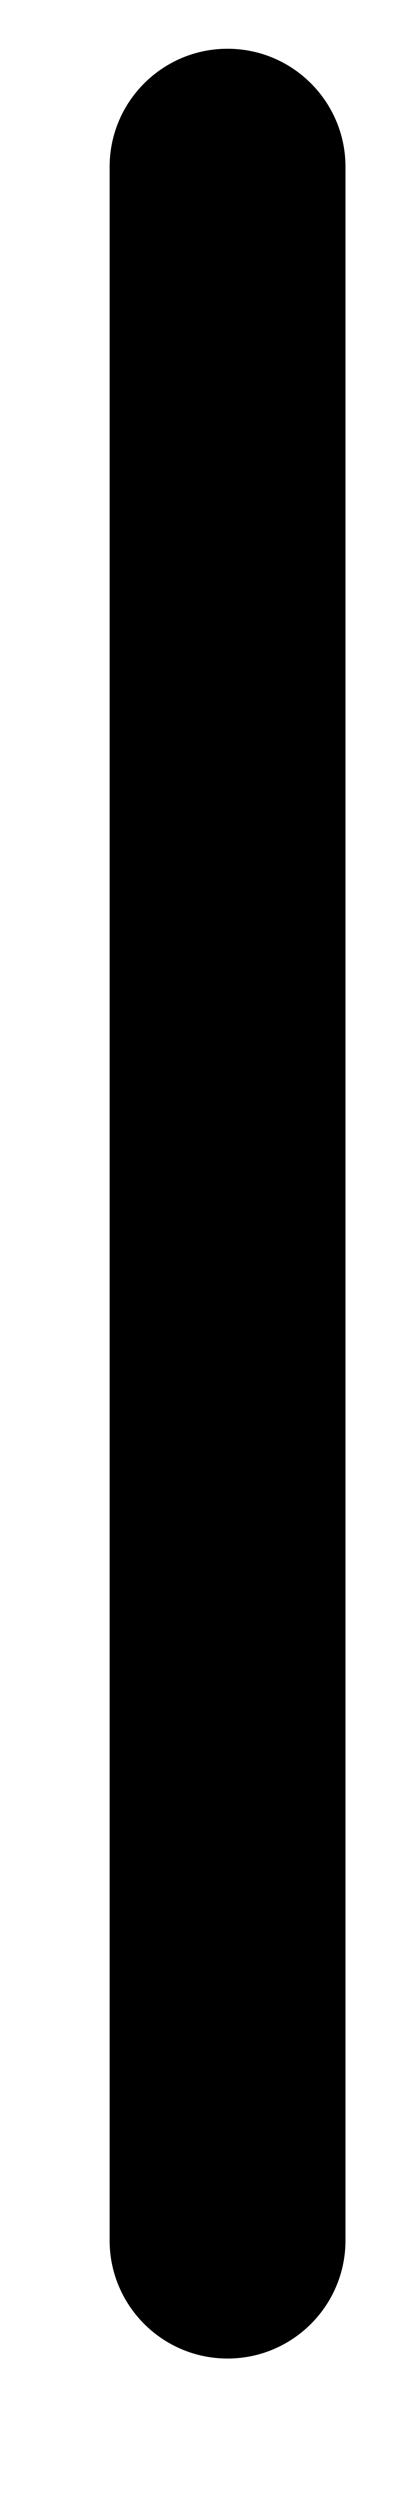 <?xml version="1.0" encoding="UTF-8"?><svg xmlns="http://www.w3.org/2000/svg" xmlns:xlink="http://www.w3.org/1999/xlink" xmlns:avocode="https://avocode.com/" id="SVGDoc650492482064e" width="2px" height="12px" version="1.1" viewBox="0 0 2 12" aria-hidden="true"><defs><linearGradient class="cerosgradient" data-cerosgradient="true" id="CerosGradient_idad63cbe6d" gradientUnits="userSpaceOnUse" x1="50%" y1="100%" x2="50%" y2="0%"><stop offset="0%" stop-color="#d1d1d1"/><stop offset="100%" stop-color="#d1d1d1"/></linearGradient><linearGradient/></defs><g><g><path d="M1.094,11.321c-0.313,0 -0.567,-0.254 -0.567,-0.567v-9.953c0,-0.313 0.254,-0.567 0.567,-0.567c0.313,0 0.567,0.254 0.567,0.567v9.953c0,0.313 -0.254,0.567 -0.567,0.567z" fill="#000000" fill-opacity="1"/></g></g></svg>